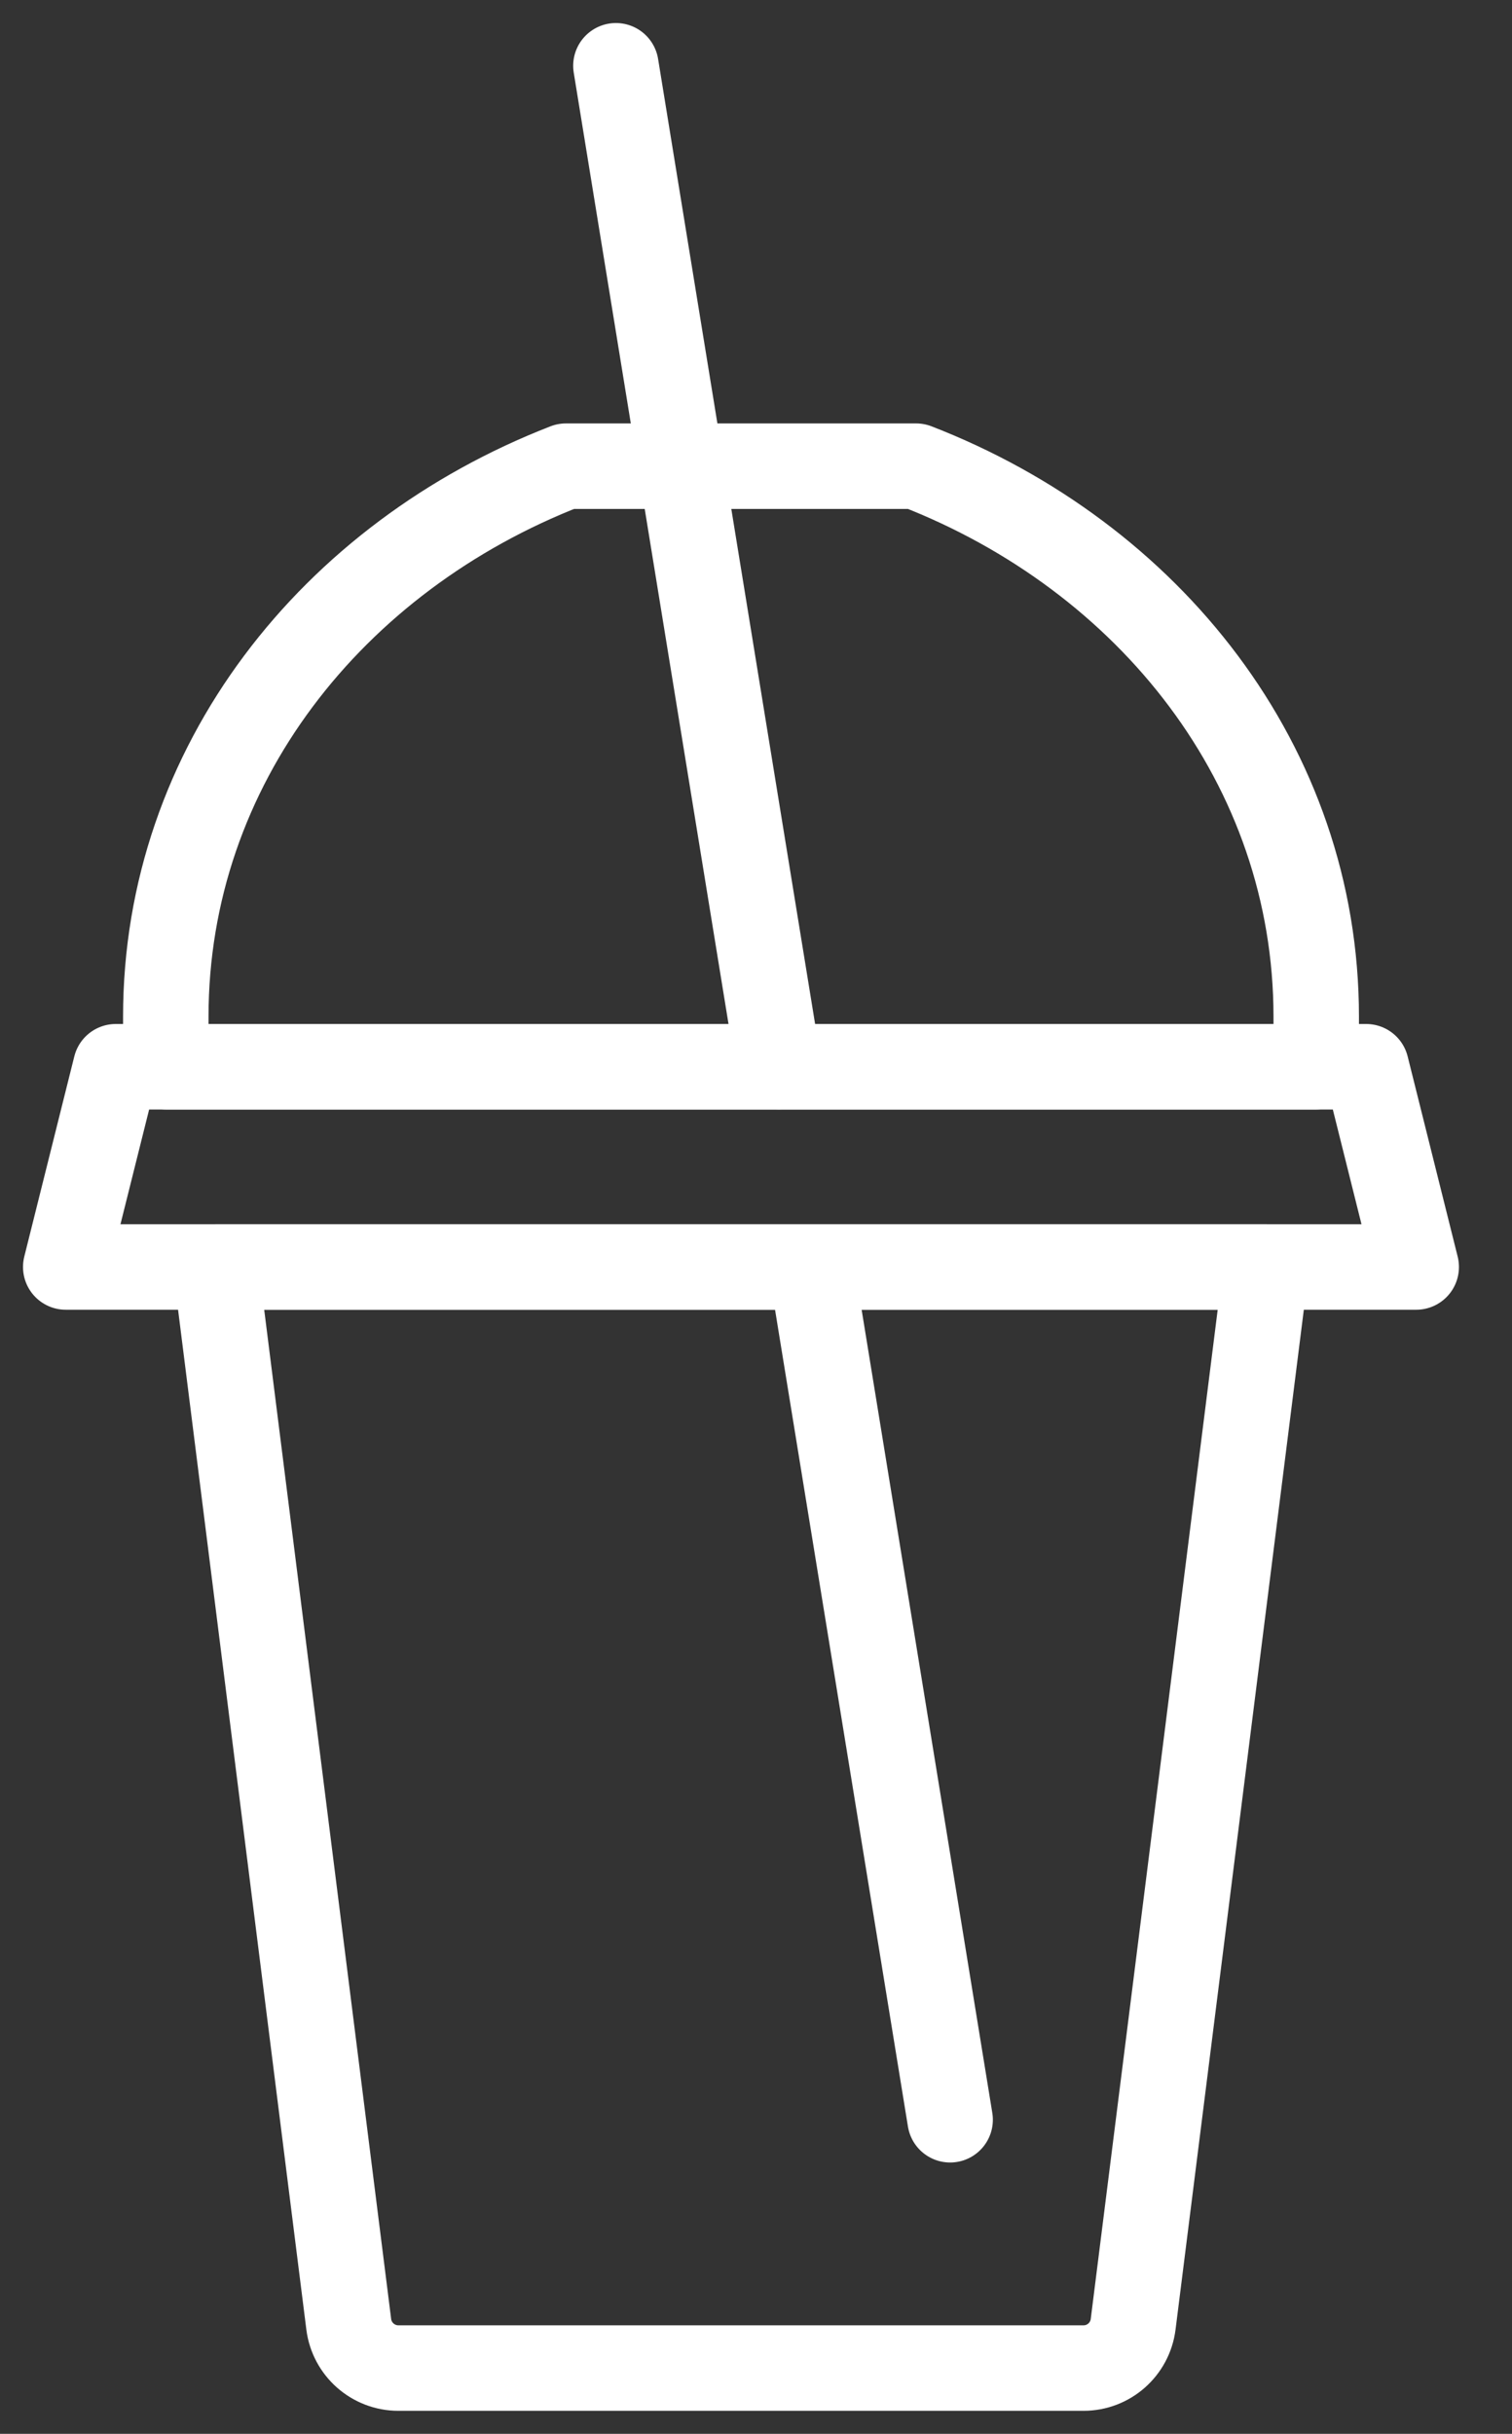 <svg width="23" height="37" viewBox="0 0 23 37" fill="none" xmlns="http://www.w3.org/2000/svg">
<rect x="0" y="0" width="23" height="37" fill="#333333" stroke="none"/>
<path fill-rule="evenodd" clip-rule="evenodd" d="M19.26 19.261L17.237 35.334C17.189 35.715 16.866 36 16.482 36H6.06C5.677 36 5.353 35.715 5.305 35.334L3.282 19.261H19.26Z" stroke="white" stroke-width="1.3" stroke-linecap="round" stroke-linejoin="round"/>
<path fill-rule="evenodd" clip-rule="evenodd" d="M13.935 7.087H8.609C5.064 8.462 2.522 11.635 2.522 15.457V16.217H20.022V15.457C20.022 11.635 17.481 8.462 13.935 7.087Z" stroke="white" stroke-width="1.3" stroke-linecap="round" stroke-linejoin="round"/>
<path fill-rule="evenodd" clip-rule="evenodd" d="M21.543 19.261H1L1.761 16.217H20.782L21.543 19.261Z" stroke="white" stroke-width="1.3" stroke-linecap="round" stroke-linejoin="round"/>
<path d="M12.343 19.264L14.453 32.225" stroke="white" stroke-width="1.3" stroke-linecap="round" stroke-linejoin="round"/>
<path d="M9.369 1L11.846 16.215" stroke="white" stroke-width="1.3" stroke-linecap="round" stroke-linejoin="round"/>
</svg>
